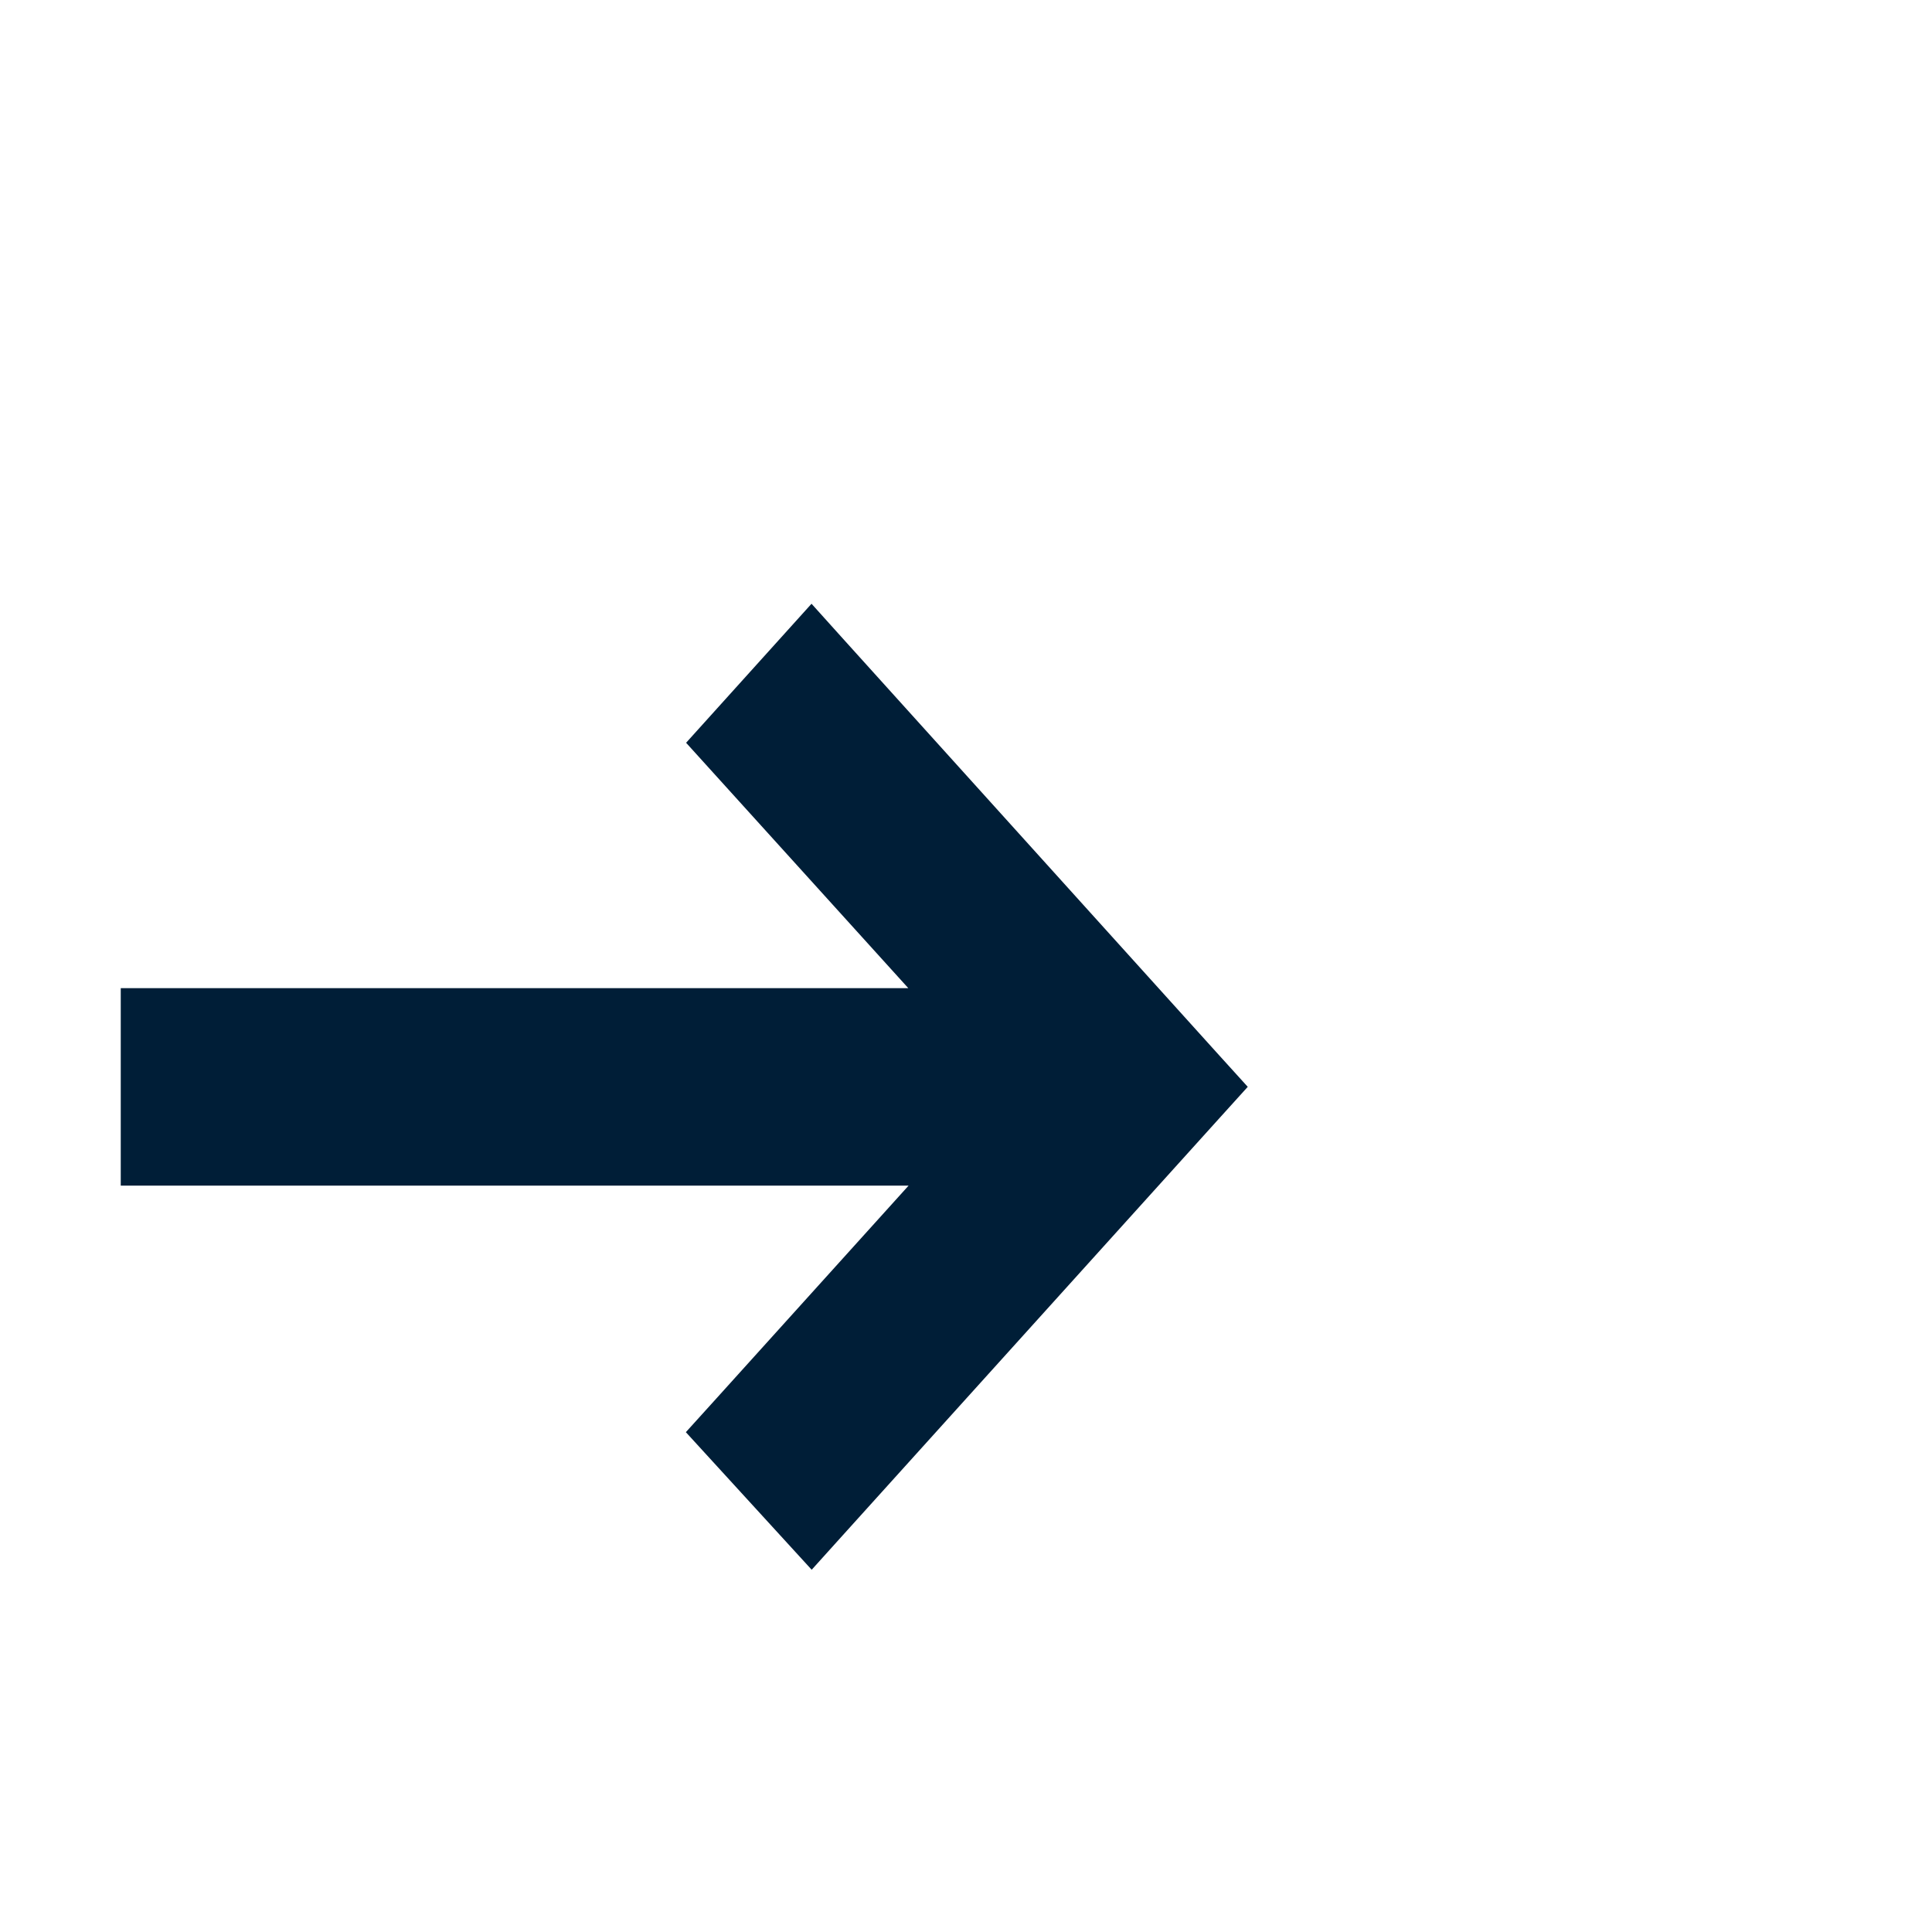 <?xml version="1.0" encoding="utf-8"?>
<svg xmlns="http://www.w3.org/2000/svg" fill="none" height="100%" overflow="visible" preserveAspectRatio="none" style="display: block;" viewBox="0 0 24 24" width="100%">
<g id="Icon">
<path d="M10.459 7.92L15.121 13.083L15.5 13.501L15.121 13.92L10.459 19.083L10.083 19.5L8.52 17.791L8.902 17.369L11.287 14.728H1.5L1.5 12.275H11.283L8.523 9.227L10.081 7.5L10.459 7.92Z" fill="#001E37" id="Union"/>
</g>
</svg>